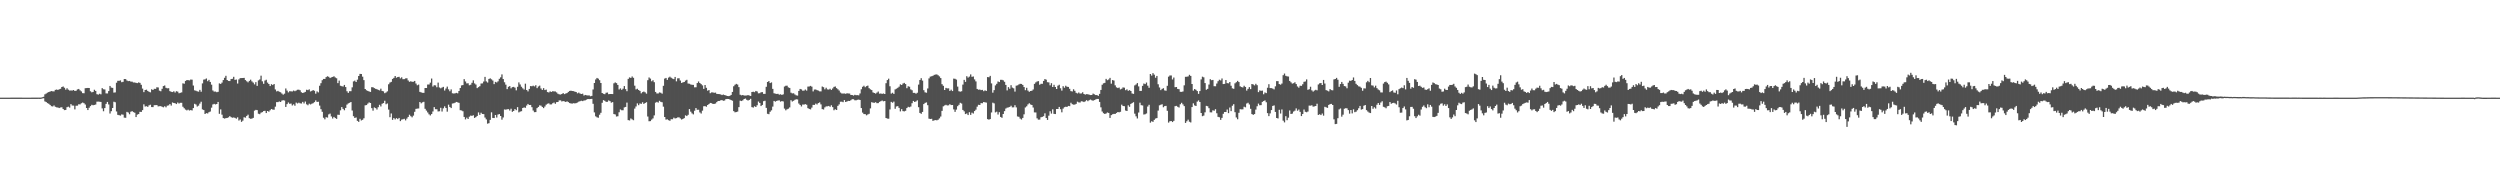 <svg xmlns="http://www.w3.org/2000/svg" width="1920" height="150"><path fill="#4f4f4f" d="M0 74.989h1v1H0zM1 74.986h1v1H1zM2 74.989h1v1H2zM3 74.993h1v1H3zM4 75h1v1H4zM5 75h1v1H5zM6 74.993h1v1H6zM7 74.991h1v1H7zM8 74.982h1v1H8zM9 74.977h1v1H9zM10 74.975h1v1H10zM11 74.982h1v1H11zM12 74.975h1v1H12zM13 74.973h1v1H13zM14 74.973h1v1H14zM15 74.97h1v1H15zM16 74.977h1v1H16zM17 74.986h1v1H17zM18 74.986h1v1H18zM19 74.989h1v1H19zM20 74.991h1v1H20zM21 74.989h1v1H21zM22 74.989h1v1H22zM23 74.986h1v1H23zM24 74.975h1v1H24zM25 74.973h1v1H25zM26 74.973h1v1H26zM27 74.977h1v1H27zM28 74.977h1v1H28zM29 74.947h1v1H29zM30 74.963h1v1H30zM31 74.947h1v1H31zM32 74.643h1v1H32zM33 74.355h1v1.115H33zM34 72.425h1v5.457H34zM35 71.821h1v6.574H35zM36 71.169h1v8.043H36zM37 70.66h1v9.036H37zM38 70.315h1v10.277H38zM39 69.955h1v11.586H39zM40 70.161h1v11.607H40zM41 70.182h1v10.794H41zM42 69.038h1v12.978H42zM43 68.745h1v13.683H43zM44 69.072h1v13.525H44zM45 68.559h1v14.422H45zM46 68.193h1v14.331H46zM47 66.792h1v15.601H47zM48 66.383h1v17.333H48zM49 67.397h1v17.185H49zM50 68.877h1v15.576H50zM51 67.811h1v14.5H51zM52 68.877h1v13.033H52zM53 69.523h1v13.104H53zM54 69.452h1v10.515H54zM55 69.525h1v11.538H55zM56 69.102h1v12.005H56zM57 69.912h1v14.095H57zM58 69.614h1v11.577H58zM59 68.635h1v12.493H59zM60 68.314h1v11.756H60zM61 69.36h1v10.835H61zM62 70.216h1v9.071H62zM63 71.521h1v7.247H63zM64 71.645h1v7.61H64zM65 67.758h1v12.499H65zM66 67.648h1v15.276H66zM67 67.527h1v17.02H67zM68 67.58h1v15.159H68zM69 70.095h1v11.433H69zM70 70.905h1v9.599H70zM71 70.592h1v10.254H71zM72 68.893h1v11.71H72zM73 69.82h1v10.455H73zM74 72.343h1v5.72H74zM75 72.668h1v5.372H75zM76 71.97h1v6.159H76zM77 72.466h1v5.798H77zM78 67.671h1v15.555H78zM79 68.557h1v16.912H79zM80 68.71h1v14.271H80zM81 71.736h1v8.057H81zM82 71.768h1v6.521H82zM83 69.928h1v10.318H83zM84 66.014h1v21.177H84zM85 67.275h1v18.144H85zM86 67.472h1v15.475H86zM87 71.13h1v7.006H87zM88 70.983h1v7.567H88zM89 63.519h1v22.108H89zM90 62.059h1v26.175H90zM91 62.038h1v26.455H91zM92 61.771h1v26.992H92zM93 63.142h1v24.694H93zM94 62.801h1v25.258H94zM95 60.656h1v29.718H95zM96 60.725h1v29.721H96zM97 61.816h1v24.12H97zM98 62.334h1v24.072H98zM99 62.162h1v25.58H99zM100 62.686h1v23.12H100zM101 62.698h1v22.637H101zM102 63.334h1v22.763H102zM103 63.343h1v23.25H103zM104 63.622h1v26.288H104zM105 63.842h1v24.184H105zM106 63.302h1v24.321H106zM107 63.627h1v22.216H107zM108 65.105h1v20.865H108zM109 68.035h1v16.569H109zM110 70.773h1v9.352H110zM111 69.131h1v12.683H111zM112 68.845h1v12.701H112zM113 69.814h1v12.248H113zM114 70.505h1v10.385H114zM115 70.905h1v9.531H115zM116 68.559h1v13.683H116zM117 69.097h1v13.175H117zM118 68.184h1v12.591H118zM119 68.253h1v12.499H119zM120 67.005h1v13.696H120zM121 67.168h1v14.527H121zM122 69.624h1v11.946H122zM123 70.084h1v11.444H123zM124 68.179h1v13.859H124zM125 66.117h1v16.313H125zM126 65.636h1v15.958H126zM127 67.429h1v14.994H127zM128 67.847h1v13.321H128zM129 67.758h1v13.2H129zM130 70.001h1v9.924H130zM131 70.516h1v10.575H131zM132 70.692h1v8.009H132zM133 70.1h1v9.025H133zM134 71.075h1v8.242H134zM135 70.038h1v9.902H135zM136 70.374h1v8.375H136zM137 71.64h1v7.897H137zM138 71.258h1v7.67H138zM139 70.951h1v8.004H139zM140 64h1v17.97H140zM141 64.3h1v18.844H141zM142 62.157h1v22.035H142zM143 61.512h1v23.257H143zM144 61.56h1v22.644H144zM145 61.748h1v23.124H145zM146 61.084h1v23.458H146zM147 61.173h1v23.687H147zM148 65.707h1v17.269H148zM149 69.356h1v10.382H149zM150 69.699h1v10.597H150zM151 70.168h1v11.643H151zM152 70.397h1v10.755H152zM153 69.001h1v10.586H153zM154 70.445h1v7.707H154zM155 64.064h1v19.943H155zM156 61.153h1v23.394H156zM157 60.944h1v26.59H157zM158 60.258h1v26.608H158zM159 62.345h1v24.786H159zM160 61.359h1v24.793H160zM161 62.931h1v22.71H161zM162 65.039h1v17.624H162zM163 69.456h1v10.797H163zM164 70.331h1v9.416H164zM165 70.313h1v9.902H165zM166 70.823h1v9.062H166zM167 70.525h1v7.755H167zM168 64.053h1v23.355H168zM169 64.455h1v19.542H169zM170 63.451h1v24.633H170zM171 61.512h1v29.162H171zM172 59.775h1v31.325H172zM173 58.191h1v32.525H173zM174 61.42h1v29.165H174zM175 62.155h1v27.942H175zM176 62.249h1v26.928H176zM177 60.699h1v29.306H177zM178 60.509h1v29.892H178zM179 58.978h1v31.218H179zM180 61.333h1v29.208H180zM181 61.107h1v30.037H181zM182 64.172h1v25.93H182zM183 60.99h1v31.598H183zM184 60.022h1v31.721H184zM185 59.96h1v33.644H185zM186 59.905h1v32.744H186zM187 59.784h1v30.263H187zM188 61.503h1v28.881H188zM189 62.416h1v26.613H189zM190 63.254h1v24.8H190zM191 62.098h1v28.679H191zM192 61.194h1v30.032H192zM193 62.503h1v28.57H193zM194 63.453h1v27.07H194zM195 64.812h1v20.172H195zM196 63.103h1v21.291H196zM197 65.957h1v18.604H197zM198 61.732h1v25.601H198zM199 61.029h1v26.67H199zM200 58.104h1v28.43H200zM201 62.441h1v23.701H201zM202 64.382h1v20.911H202zM203 61.828h1v23.257H203zM204 61.226h1v25.612H204zM205 63.435h1v21.829H205zM206 64.501h1v21.3H206zM207 66.106h1v18.558H207zM208 64.666h1v19.034H208zM209 65.307h1v18.867H209zM210 64.531h1v19.73H210zM211 68.717h1v13.223H211zM212 70.198h1v8.244H212zM213 69.8h1v8.654H213zM214 70.434h1v7.466H214zM215 70.844h1v7.498H215zM216 71.839h1v5.42H216zM217 72.688h1v4.285H217zM218 71.944h1v5.283H218zM219 67.944h1v14.198H219zM220 69.589h1v10.382H220zM221 70.985h1v7.718H221zM222 70.045h1v9.65H222zM223 70.152h1v9.387H223zM224 70.237h1v10.771H224zM225 69.511h1v10.611H225zM226 70.031h1v11.179H226zM227 69.543h1v9.233H227zM228 68.935h1v10.515H228zM229 68.852h1v10.018H229zM230 69.301h1v10.078H230zM231 70.839h1v8.656H231zM232 71.4h1v6.853H232zM233 71.086h1v8.357H233zM234 70.548h1v7.427H234zM235 68.891h1v11.245H235zM236 69.218h1v11.604H236zM237 68.616h1v11.023H237zM238 70.237h1v9.979H238zM239 69.781h1v9.904H239zM240 69.15h1v10.096H240zM241 69.749h1v8.677H241zM242 71.915h1v5.193H242zM243 70.191h1v8.086H243zM244 70.972h1v7.164H244zM245 65.826h1v15.28H245zM246 63.906h1v19.979H246zM247 61.572h1v24.285H247zM248 60.624h1v29.817H248zM249 60.645h1v30.989H249zM250 59.253h1v30.758H250zM251 58.573h1v31.76H251zM252 58.992h1v28.883H252zM253 59.972h1v27.29H253zM254 59.383h1v30.08H254zM255 59.065h1v31.975H255zM256 58.564h1v31.236H256zM257 59.493h1v31.174H257zM258 60.118h1v31.167H258zM259 63.869h1v24.266H259zM260 61.885h1v26.342H260zM261 65.84h1v18.904H261zM262 66.213h1v16.036H262zM263 66.47h1v17.146H263zM264 65.252h1v19.437H264zM265 66.875h1v15.999H265zM266 70.088h1v10.222H266zM267 71.31h1v8.1H267zM268 70.029h1v8.924H268zM269 70.029h1v8.313H269zM270 67.051h1v17.821H270zM271 62.514h1v26.734H271zM272 61.883h1v28.666H272zM273 62.984h1v27.215H273zM274 61.166h1v31.666H274zM275 58.344h1v35.248H275zM276 56.738h1v34.525H276zM277 56.811h1v35.681H277zM278 58.9h1v33.088H278zM279 61.546h1v29.268H279zM280 68.335h1v12.584H280zM281 69.349h1v11.348H281zM282 69.827h1v9.732H282zM283 70.248h1v8.405H283zM284 70.619h1v8.494H284zM285 66.957h1v16.084H285zM286 67.037h1v17.979H286zM287 67.667h1v14.878H287zM288 68.223h1v14.836H288zM289 68.523h1v15.578H289zM290 69.024h1v13.323H290zM291 69.408h1v11.101H291zM292 68.108h1v13.66H292zM293 69.834h1v9.858H293zM294 70.145h1v9.002H294zM295 71.601h1v5.768H295zM296 71.02h1v9.046H296zM297 70.15h1v9.288H297zM298 64.714h1v19.442H298zM299 63.384h1v26.633H299zM300 62.849h1v24.271H300zM301 60.631h1v31.424H301zM302 59.779h1v30.906H302zM303 58.39h1v33.307H303zM304 59.711h1v31.014H304zM305 59.111h1v32.358H305zM306 58.981h1v31.611H306zM307 60.217h1v32.79H307zM308 59.413h1v32.44H308zM309 60.821h1v30.753H309zM310 60.786h1v30.446H310zM311 60.219h1v32.266H311zM312 60.13h1v30.945H312zM313 61.821h1v27.99H313zM314 62.842h1v25.262H314zM315 62.428h1v26.83H315zM316 62.84h1v27.267H316zM317 62.794h1v25.992H317zM318 62.135h1v23.71H318zM319 64.149h1v19.455H319zM320 65.485h1v17.942H320zM321 64.95h1v18.375H321zM322 70.567h1v7.771H322zM323 70.976h1v8.359H323zM324 71.246h1v7.34H324zM325 71.301h1v6.864H325zM326 67.587h1v15.96H326zM327 67.575h1v17.363H327zM328 64.902h1v21.481H328zM329 64.89h1v22.918H329zM330 63.492h1v25.207H330zM331 60.29h1v27.317H331zM332 66.438h1v19.16H332zM333 65.43h1v16.841H333zM334 65.572h1v18.281H334zM335 67.042h1v16.889H335zM336 63.455h1v22.154H336zM337 67.195h1v18.249H337zM338 67.854h1v14.93H338zM339 67.236h1v18.412H339zM340 66.726h1v16.452H340zM341 69.516h1v12.129H341zM342 67.973h1v14.955H342zM343 66.506h1v19.261H343zM344 68.619h1v11.776H344zM345 70.09h1v12.037H345zM346 68.681h1v14.292H346zM347 71.638h1v7.901H347zM348 71.812h1v7.496H348zM349 71.693h1v7.228H349zM350 71.308h1v6.974H350zM351 71.702h1v6.892H351zM352 69.901h1v9.08H352zM353 67.559h1v17.084H353zM354 65.586h1v19.265H354zM355 65.325h1v20.112H355zM356 60.782h1v29.027H356zM357 62.59h1v29.098H357zM358 64.057h1v26.329H358zM359 63.927h1v27.441H359zM360 65.474h1v24.109H360zM361 65.06h1v23.722H361zM362 63.609h1v25.377H362zM363 61.681h1v26.839H363zM364 64.032h1v26.53H364zM365 64.895h1v25.061H365zM366 67.68h1v21.373H366zM367 66.904h1v19.428H367zM368 66.197h1v21.996H368zM369 64.149h1v22.454H369zM370 64.025h1v23.516H370zM371 62.615h1v25.061H371zM372 59.017h1v31.243H372zM373 62.533h1v29.178H373zM374 63.366h1v31.6H374zM375 60.599h1v33.994H375zM376 60.168h1v31.897H376zM377 60.919h1v25.36H377zM378 61.835h1v28.753H378zM379 64.625h1v26.054H379zM380 62.849h1v25.47H380zM381 63.338h1v26.947H381zM382 62.448h1v25.537H382zM383 60.505h1v27.107H383zM384 59.399h1v29.666H384zM385 57.12h1v34.763H385zM386 60.706h1v29.499H386zM387 63.19h1v20.872H387zM388 65.012h1v19.21H388zM389 68.459h1v15.468H389zM390 66.68h1v17.13H390zM391 66.083h1v18.805H391zM392 67.82h1v15.663H392zM393 66.911h1v18.972H393zM394 66.71h1v18.512H394zM395 67.335h1v16.443H395zM396 69.376h1v15.267H396zM397 66.676h1v15.608H397zM398 63.277h1v23.046H398zM399 64.879h1v20.808H399zM400 66.591h1v18.794H400zM401 67.822h1v15.136H401zM402 68.781h1v13.722H402zM403 64.233h1v18.549H403zM404 69.113h1v11.943H404zM405 70.191h1v9.609H405zM406 68.282h1v12.355H406zM407 66.094h1v14.504H407zM408 66.236h1v16.07H408zM409 65.797h1v19.071H409zM410 66.346h1v19.828H410zM411 65.421h1v20.645H411zM412 67.692h1v15.374H412zM413 66.383h1v15.718H413zM414 65.721h1v15.164H414zM415 67.96h1v13.17H415zM416 69.083h1v13.056H416zM417 67.692h1v15.377H417zM418 69.152h1v12.687H418zM419 68.818h1v11.563H419zM420 70.688h1v8.981H420zM421 71.029h1v8.318H421zM422 70.21h1v10.007H422zM423 70.603h1v9.556H423zM424 70.042h1v9.256H424zM425 70.193h1v8.563H425zM426 70.246h1v9.464H426zM427 70.969h1v7.455H427zM428 72.002h1v6.31H428zM429 72.437h1v4.649H429zM430 72.601h1v4.477H430zM431 72.178h1v5.747H431zM432 71.487h1v6.155H432zM433 72.313h1v5.553H433zM434 71.821h1v6.519H434zM435 71.48h1v6.347H435zM436 70.539h1v7.876H436zM437 69.832h1v9.348H437zM438 69.637h1v9.815H438zM439 69.891h1v9.652H439zM440 70.015h1v9.261H440zM441 70.386h1v9.039H441zM442 70.654h1v8.535H442zM443 71.681h1v7.054H443zM444 71.13h1v6.94H444zM445 71.844h1v5.88H445zM446 72.192h1v5.159H446zM447 71.949h1v5.706H447zM448 73.359h1v3.827H448zM449 72.917h1v4.12H449zM450 73.153h1v3.378H450zM451 73.341h1v2.671H451zM452 73.286h1v2.868H452zM453 73.915h1v2.11H453zM454 73.645h1v2.264H454zM455 68.733h1v10.996H455zM456 63.732h1v22.589H456zM457 61.04h1v28.288H457zM458 59.832h1v30.272H458zM459 60.397h1v30.021H459zM460 61.583h1v26.539H460zM461 63.73h1v22.911H461zM462 71.425h1v7.505H462zM463 72.047h1v4.859H463zM464 72.336h1v5.054H464zM465 71.223h1v7.036H465zM466 71.061h1v7.137H466zM467 72.347h1v4.77H467zM468 72.208h1v5.441H468zM469 72.189h1v6.647H469zM470 72.253h1v6.187H470zM471 64.021h1v23.58H471zM472 63.272h1v24.651H472zM473 63.851h1v25.621H473zM474 65.25h1v24.017H474zM475 68.724h1v17.517H475zM476 67.873h1v16.187H476zM477 69.017h1v15.665H477zM478 68.085h1v16.576H478zM479 66.124h1v16.365H479zM480 68.438h1v13.685H480zM481 70.022h1v8.773H481zM482 60.585h1v31.662H482zM483 59.436h1v33.058H483zM484 59.834h1v31.151H484zM485 58.701h1v33.008H485zM486 59.756h1v32.582H486zM487 65.769h1v17.647H487zM488 68.66h1v13.111H488zM489 68.127h1v11.282H489zM490 69.129h1v11.675H490zM491 69.857h1v9.583H491zM492 71.69h1v8.082H492zM493 70.773h1v7.791H493zM494 70.271h1v9.533H494zM495 70.933h1v8.164H495zM496 71.958h1v6.535H496zM497 61.59h1v27.887H497zM498 59.509h1v33.614H498zM499 60.377h1v32.628H499zM500 62.411h1v29.467H500zM501 61.613h1v29.325H501zM502 63.148h1v25.466H502zM503 70.592h1v8.276H503zM504 71.789h1v6.461H504zM505 71.784h1v7.027H505zM506 70.947h1v6.468H506zM507 71.233h1v7.011H507zM508 71.951h1v6.59H508zM509 65.877h1v16.049H509zM510 60.37h1v29.492H510zM511 59.848h1v32.028H511zM512 61.32h1v30.304H512zM513 59.576h1v32.715H513zM514 58.898h1v33.852H514zM515 59.711h1v31.845H515zM516 60.354h1v31.247H516zM517 60.759h1v29.632H517zM518 59.106h1v31.854H518zM519 62.446h1v28.283H519zM520 60.155h1v30.018H520zM521 60.13h1v29.973H521zM522 61.826h1v29.126H522zM523 63.689h1v28.1H523zM524 63.249h1v28.114H524zM525 62.975h1v27.762H525zM526 61.924h1v26.635H526zM527 61.276h1v27.867H527zM528 64.13h1v24.022H528zM529 64.304h1v19.48H529zM530 64.879h1v20.863H530zM531 65.149h1v21.925H531zM532 65.176h1v22.66H532zM533 67.049h1v18.002H533zM534 67.026h1v15.962H534zM535 63.778h1v20.526H535zM536 62.581h1v21.707H536zM537 63.721h1v22.623H537zM538 64.622h1v22.591H538zM539 65.57h1v19.442H539zM540 68.264h1v13.36H540zM541 65.305h1v16.189H541zM542 67.442h1v14.525H542zM543 69.617h1v11.005H543zM544 69.196h1v10.746H544zM545 71.555h1v7.489H545zM546 70.976h1v8.293H546zM547 70.94h1v8.858H547zM548 71.258h1v8.576H548zM549 71.139h1v8.4H549zM550 72.077h1v6.34H550zM551 72.203h1v5.36H551zM552 72.308h1v5.191H552zM553 72.505h1v4.546H553zM554 73.034h1v3.799H554zM555 72.583h1v4.825H555zM556 72.997h1v4.214H556zM557 73.274h1v2.873H557zM558 73.741h1v2.259H558zM559 73.826h1v2.229H559zM560 73.643h1v2.756H560zM561 72.922h1v3.925H561zM562 70.61h1v6.741H562zM563 66.257h1v19.096H563zM564 65.067h1v21.218H564zM565 64.435h1v21.637H565zM566 64.899h1v20.808H566zM567 66.909h1v15.36H567zM568 72.771h1v4.555H568zM569 73.235h1v4.367H569zM570 72.979h1v4.06H570zM571 73.373h1v2.68H571zM572 73.391h1v2.296H572zM573 73.302h1v3.36H573zM574 72.997h1v4.221H574zM575 73.345h1v3.371H575zM576 73.693h1v2.211H576zM577 70.654h1v11.625H577zM578 70.459h1v12.188H578zM579 70.786h1v10.81H579zM580 69.823h1v12.335H580zM581 70.221h1v10.616H581zM582 71.702h1v6.262H582zM583 71.583h1v7.491H583zM584 70.85h1v10.584H584zM585 70.745h1v9.86H585zM586 72.095h1v5.617H586zM587 72.077h1v5.267H587zM588 66.666h1v16.166H588zM589 62.997h1v24.388H589zM590 62.244h1v25.461H590zM591 63.803h1v22.03H591zM592 63.272h1v21.476H592zM593 68.23h1v13.616H593zM594 71.635h1v5.885H594zM595 71.942h1v6.139H595zM596 72.139h1v5.393H596zM597 72.031h1v5.127H597zM598 72.693h1v4.392H598zM599 72.393h1v5.676H599zM600 72.913h1v4.704H600zM601 72.464h1v5.457H601zM602 66.444h1v16.947H602zM603 65.833h1v18.892H603zM604 65.817h1v18.077H604zM605 67.117h1v16.347H605zM606 67.511h1v14.99H606zM607 71.175h1v5.793H607zM608 71.741h1v6.23H608zM609 71.64h1v5.786H609zM610 72.549h1v4.079H610zM611 73.231h1v3.024H611zM612 73.407h1v2.989H612zM613 69.825h1v9.698H613zM614 68.28h1v12.3H614zM615 68.665h1v13.111H615zM616 69.61h1v10.652H616zM617 69.562h1v10.762H617zM618 68.788h1v11.167H618zM619 69.576h1v10.872H619zM620 66.504h1v16.539H620zM621 66.396h1v17.269H621zM622 65.927h1v18.098H622zM623 66.552h1v16.109H623zM624 70.184h1v10.357H624zM625 68.738h1v11.854H625zM626 68.701h1v10.847H626zM627 69.23h1v11.023H627zM628 69.557h1v9.595H628zM629 70.141h1v8.515H629zM630 70.187h1v9.998H630zM631 66.467h1v17.359H631zM632 66.969h1v17.166H632zM633 68.594h1v13.873H633zM634 67.358h1v14.347H634zM635 68.667h1v12.971H635zM636 68.797h1v12.582H636zM637 68.131h1v13.893H637zM638 69.093h1v11.744H638zM639 67.934h1v14.351H639zM640 66.733h1v17.942H640zM641 66.415h1v17.517H641zM642 67.696h1v16.8H642zM643 68.539h1v12.776H643zM644 69.523h1v10.643H644zM645 71.047h1v7.093H645zM646 71.766h1v6.34H646zM647 71.86h1v6.654H647zM648 71.803h1v5.035H648zM649 72.045h1v6.274H649zM650 71.608h1v6.329H650zM651 71.791h1v5.658H651zM652 71.835h1v5.72H652zM653 72.887h1v4.067H653zM654 72.956h1v3.225H654zM655 73.437h1v2.774H655zM656 72.832h1v4.184H656zM657 73.105h1v3.944H657zM658 73.043h1v3.582H658zM659 73.233h1v3.25H659zM660 71.789h1v4.985H660zM661 68.568h1v14.404H661zM662 66.653h1v19.801H662zM663 65.868h1v21.71H663zM664 66.95h1v20.712H664zM665 66.145h1v22.41H665zM666 65.728h1v22.174H666zM667 67.712h1v19.673H667zM668 68.605h1v14.63H668zM669 69.166h1v9.32H669zM670 70.956h1v7.885H670zM671 71.427h1v7.503H671zM672 71.883h1v6.61H672zM673 71.109h1v8.167H673zM674 70.319h1v8.91H674zM675 71.956h1v6.258H675zM676 71.775h1v5.969H676zM677 72.112h1v5.122H677zM678 71.786h1v6.038H678zM679 72.185h1v5.388H679zM680 63.876h1v26.743H680zM681 61.503h1v29.604H681zM682 60.397h1v30.778H682zM683 66.25h1v17.819H683zM684 71.896h1v6.336H684zM685 71.237h1v7.668H685zM686 72.16h1v5.894H686zM687 68.655h1v14.882H687zM688 68.097h1v13.687H688zM689 67.442h1v14.047H689zM690 66.584h1v16.269H690zM691 64.792h1v20.783H691zM692 65.268h1v18.521H692zM693 64.135h1v21.202H693zM694 63.636h1v21.918H694zM695 64.565h1v20.552H695zM696 67.712h1v15.306H696zM697 66.273h1v15.743H697zM698 66.632h1v15.727H698zM699 68.633h1v13.168H699zM700 69.335h1v9.947H700zM701 71.306h1v6.196H701zM702 71.347h1v6.99H702zM703 71.947h1v5.908H703zM704 71.196h1v5.873H704zM705 64.957h1v17.349H705zM706 61.432h1v25.287H706zM707 60.061h1v27.354H707zM708 61.91h1v24.074H708zM709 69.294h1v10.623H709zM710 70.928h1v8.05H710zM711 71.223h1v7.398H711zM712 67.921h1v12.877H712zM713 60.201h1v30.934H713zM714 58.855h1v32.52H714zM715 58.589h1v32.662H715zM716 58.221h1v34.594H716zM717 57.491h1v34.946H717zM718 57.241h1v34.985H718zM719 57.152h1v35.271H719zM720 57.795h1v34.147H720zM721 58.649h1v32.291H721zM722 59.944h1v29.556H722zM723 64.68h1v20.483H723zM724 65.87h1v15.786H724zM725 69.095h1v11.918H725zM726 67.486h1v12.989H726zM727 67.907h1v13.106H727zM728 67.845h1v13.072H728zM729 69.834h1v10.204H729zM730 68.866h1v11.849H730zM731 69.942h1v10.673H731zM732 60.354h1v23.644H732zM733 60.519h1v25.383H733zM734 61.143h1v23.049H734zM735 66.531h1v15.054H735zM736 70.07h1v10.439H736zM737 70.406h1v8.519H737zM738 70.09h1v9.419H738zM739 64.95h1v19.464H739zM740 61.331h1v24.186H740zM741 62.869h1v24.715H741zM742 58.525h1v28.615H742zM743 59.587h1v28.778H743zM744 58.85h1v27.308H744zM745 57.14h1v31.053H745zM746 58.99h1v27.526H746zM747 58.747h1v28.444H747zM748 60.99h1v24.328H748zM749 62.533h1v21.685H749zM750 68.324h1v13.591H750zM751 68.912h1v11.55H751zM752 68.74h1v11.925H752zM753 69.2h1v9.982H753zM754 69.024h1v10.268H754zM755 70.058h1v8.272H755zM756 69.388h1v9.181H756zM757 69.83h1v8.975H757zM758 59.184h1v32.323H758zM759 59.354h1v32.575H759zM760 58.246h1v33.214H760zM761 64.046h1v22.309H761zM762 71.148h1v7.677H762zM763 69.198h1v10.199H763zM764 65.602h1v20.726H764zM765 64.38h1v21.392H765zM766 62.59h1v25.393H766zM767 63.043h1v23.117H767zM768 61.269h1v28.533H768zM769 61.29h1v29.183H769zM770 61.695h1v25.88H770zM771 62.821h1v22.515H771zM772 65.247h1v18.082H772zM773 69.447h1v13.255H773zM774 66.895h1v15.58H774zM775 68.143h1v13.976H775zM776 65.437h1v15.756H776zM777 67.294h1v15.171H777zM778 67.859h1v14.585H778zM779 70.358h1v10.46H779zM780 65.81h1v16.683H780zM781 65.536h1v23.935H781zM782 64.874h1v24.848H782zM783 64.359h1v26.734H783zM784 64.485h1v27.343H784zM785 65.229h1v25.351H785zM786 66.861h1v20.922H786zM787 69.262h1v13.269H787zM788 67.419h1v14.241H788zM789 69.566h1v10.618H789zM790 70.489h1v8.821H790zM791 69.901h1v10.352H791zM792 69.662h1v10.959H792zM793 68.724h1v13.85H793zM794 64.41h1v21.909H794zM795 63.29h1v23.065H795zM796 62.563h1v28.302H796zM797 62.309h1v29.581H797zM798 65.06h1v26.793H798zM799 64.343h1v25.692H799zM800 64.336h1v25.434H800zM801 62.169h1v27.07H801zM802 60.709h1v26.356H802zM803 61.162h1v29.46H803zM804 63.139h1v28.988H804zM805 63.293h1v25.528H805zM806 65.533h1v19.918H806zM807 63.902h1v23.36H807zM808 66.813h1v17.15H808zM809 65.119h1v22.326H809zM810 66.797h1v20.829H810zM811 68.367h1v15.322H811zM812 65.799h1v17.906H812zM813 65.089h1v17.059H813zM814 67.781h1v16.072H814zM815 69.601h1v16.695H815zM816 66.211h1v17.187H816zM817 67.397h1v14.923H817zM818 65.861h1v16.107H818zM819 66.595h1v15.555H819zM820 66.774h1v14.566H820zM821 68.216h1v13.319H821zM822 70.01h1v8.881H822zM823 70.255h1v9.762H823zM824 68.541h1v11.865H824zM825 69.759h1v10.561H825zM826 71.276h1v8.473H826zM827 71.8h1v6.276H827zM828 70.997h1v7.636H828zM829 71.812h1v6.951H829zM830 71.711h1v6.07H830zM831 70.848h1v7.068H831zM832 72.189h1v6.187H832zM833 72.64h1v5.205H833zM834 72.281h1v4.621H834zM835 72.404h1v5.34H835zM836 72.7h1v4.232H836zM837 73.036h1v3.431H837zM838 72.961h1v4.026H838zM839 71.871h1v5.468H839zM840 72.464h1v4.404H840zM841 73.025h1v3.36H841zM842 73.036h1v2.921H842zM843 73.645h1v2.341H843zM844 72.075h1v6.233H844zM845 69.044h1v13.388H845zM846 65.055h1v20.579H846zM847 63.979h1v22.95H847zM848 63.62h1v23.914H848zM849 60.576h1v26.571H849zM850 61.594h1v24.761H850zM851 61.034h1v25.706H851zM852 59.807h1v30.758H852zM853 64.243h1v24.191H853zM854 61.482h1v26.274H854zM855 61.835h1v25.603H855zM856 65.54h1v21.966H856zM857 67.092h1v19.636H857zM858 67.641h1v18.366H858zM859 67.227h1v19.027H859zM860 68.669h1v17.176H860zM861 68.138h1v12.241H861zM862 67.136h1v14.246H862zM863 67.346h1v14.225H863zM864 69.253h1v15.633H864zM865 68.587h1v16.651H865zM866 69.731h1v11.181H866zM867 69.239h1v12.763H867zM868 69.891h1v9.924H868zM869 71.759h1v7.42H869zM870 72.102h1v6.39H870zM871 65.604h1v21.717H871zM872 64.881h1v24.459H872zM873 63.799h1v27.187H873zM874 66.376h1v20.046H874zM875 69.862h1v9.009H875zM876 69.765h1v11.053H876zM877 65.964h1v15.042H877zM878 64.174h1v23.786H878zM879 64.622h1v23.12H879zM880 63.371h1v23.761H880zM881 65.79h1v16.008H881zM882 67.435h1v13.051H882zM883 56.845h1v37.361H883zM884 58.07h1v35.077H884zM885 56.149h1v37.436H885zM886 57.346h1v34.69H886zM887 59.688h1v31.339H887zM888 58.315h1v32.341H888zM889 64.725h1v20.238H889zM890 67.188h1v13.694H890zM891 69.207h1v11.204H891zM892 68.234h1v11.831H892zM893 67.76h1v14.644H893zM894 69.45h1v12.069H894zM895 69.704h1v11.6H895zM896 65.886h1v19.222H896zM897 58.894h1v35.262H897zM898 57.941h1v35.182H898zM899 57.948h1v34.992H899zM900 61.013h1v32.712H900zM901 59.525h1v33.275H901zM902 66.953h1v14.61H902zM903 66.84h1v14.461H903zM904 68.326h1v13.685H904zM905 68.525h1v14.076H905zM906 70.507h1v9.554H906zM907 70.553h1v8.402H907zM908 70.251h1v9.908H908zM909 65.524h1v15.983H909zM910 58.978h1v35.427H910zM911 58.939h1v34.202H911zM912 58.669h1v33.255H912zM913 57.424h1v36.054H913zM914 58.292h1v35.766H914zM915 64.526h1v17.684H915zM916 69.564h1v9.815H916zM917 68.365h1v12.57H917zM918 68.951h1v12.458H918zM919 69.955h1v8.093H919zM920 72.077h1v5.006H920zM921 69.951h1v8.409H921zM922 60.958h1v25.848H922zM923 58.88h1v30.35H923zM924 59.413h1v29.35H924zM925 63.801h1v22.467H925zM926 68.941h1v12.387H926zM927 68.253h1v13.342H927zM928 64.925h1v18.16H928zM929 60.816h1v25.463H929zM930 61.606h1v24.731H930zM931 61.411h1v23.31H931zM932 66.225h1v18.81H932zM933 66.245h1v17.599H933zM934 64.149h1v22.827H934zM935 62.357h1v27.388H935zM936 61.228h1v28.844H936zM937 61.741h1v30.314H937zM938 60.265h1v30.268H938zM939 64.556h1v22.84H939zM940 64.391h1v21.623H940zM941 61.443h1v24.573H941zM942 63.828h1v20.293H942zM943 64.014h1v22.866H943zM944 62.997h1v19.59H944zM945 65.861h1v19.487H945zM946 67.818h1v13.376H946zM947 68.186h1v11.847H947zM948 64.002h1v22.145H948zM949 63.112h1v27.121H949zM950 62.086h1v29.49H950zM951 63.048h1v23.582H951zM952 66.312h1v17.537H952zM953 66.861h1v17.182H953zM954 67.197h1v16.759H954zM955 65.831h1v16.162H955zM956 66.774h1v15.644H956zM957 69.601h1v9.888H957zM958 68.262h1v10.629H958zM959 66.916h1v13.317H959zM960 68.47h1v15.074H960zM961 64.515h1v23.083H961zM962 64.858h1v23.356H962zM963 65.582h1v22.035H963zM964 64.336h1v19.842H964zM965 65.44h1v16.175H965zM966 70.759h1v8.791H966zM967 69.418h1v11.431H967zM968 69.759h1v10.977H968zM969 69.596h1v8.654H969zM970 72.416h1v5.221H970zM971 70.997h1v6.13H971zM972 71.528h1v7.002H972zM973 67.371h1v19.515H973zM974 64.675h1v24.491H974zM975 67.653h1v19.458H975zM976 67.685h1v16.851H976zM977 68.026h1v13.319H977zM978 68.683h1v12.255H978zM979 66.296h1v19.67H979zM980 62.295h1v28.354H980zM981 62.322h1v28.666H981zM982 64.588h1v19.744H982zM983 65.014h1v22.181H983zM984 64.153h1v19.931H984zM985 57.729h1v34.937H985zM986 56.458h1v37.526H986zM987 58.207h1v31.012H987zM988 58.621h1v33.692H988zM989 58.761h1v31.609H989zM990 62.167h1v22.655H990zM991 63.224h1v24.331H991zM992 64.192h1v23.033H992zM993 63.911h1v21.762H993zM994 63.192h1v21.801H994zM995 64.565h1v18.693H995zM996 66.392h1v18.627H996zM997 67.351h1v16.757H997zM998 65.838h1v20.057H998zM999 65.936h1v23.218H999zM1000 64.739h1v22.831H1000zM1001 62.835h1v21.291H1001zM1002 62.558h1v23.321H1002zM1003 61.002h1v25.203H1003zM1004 68.964h1v16.684H1004zM1005 68.527h1v12.552H1005zM1006 66.602h1v14.564H1006zM1007 69.381h1v11.442H1007zM1008 70.335h1v11.57H1008zM1009 69.525h1v12.179H1009zM1010 68.985h1v12.424H1010zM1011 69.379h1v10.27H1011zM1012 64.888h1v23.392H1012zM1013 63.986h1v23.777H1013zM1014 63.76h1v24.619H1014zM1015 65.266h1v21.95H1015zM1016 61.395h1v27.462H1016zM1017 64.13h1v17.896H1017zM1018 69.244h1v13.193H1018zM1019 69.642h1v13.193H1019zM1020 70.219h1v10.371H1020zM1021 68.413h1v11.566H1021zM1022 69.246h1v10.515H1022zM1023 69.36h1v11.284H1023zM1024 60.979h1v30.655H1024zM1025 60.672h1v34.658H1025zM1026 59.784h1v35.34H1026zM1027 61.242h1v29.533H1027zM1028 66.639h1v17.402H1028zM1029 64.561h1v18.743H1029zM1030 62.901h1v26.706H1030zM1031 64.428h1v23.616H1031zM1032 66.101h1v17.4H1032zM1033 66.348h1v16.757H1033zM1034 67.788h1v15.404H1034zM1035 63.496h1v21.062H1035zM1036 61.97h1v25.333H1036zM1037 62.082h1v22.419H1037zM1038 61.443h1v25.66H1038zM1039 59.496h1v24.488H1039zM1040 62.157h1v24.031H1040zM1041 64.357h1v21.415H1041zM1042 65.369h1v19.242H1042zM1043 66.282h1v16.885H1043zM1044 66.536h1v14.832H1044zM1045 67.408h1v16.75H1045zM1046 69.688h1v14.113H1046zM1047 67.854h1v13.374H1047zM1048 67.941h1v12.694H1048zM1049 63.254h1v21.339H1049zM1050 62.093h1v23.58H1050zM1051 63.112h1v23.365H1051zM1052 59.924h1v26.928H1052zM1053 65.515h1v15.903H1053zM1054 65.765h1v17.78H1054zM1055 67.099h1v15.283H1055zM1056 65.808h1v17.544H1056zM1057 67.687h1v12.774H1057zM1058 68.752h1v10.364H1058zM1059 69.372h1v11.192H1059zM1060 70.974h1v7.778H1060zM1061 71.011h1v6.77H1061zM1062 64.215h1v17.8H1062zM1063 63.013h1v19.439H1063zM1064 62.647h1v20.483H1064zM1065 63.595h1v17.995H1065zM1066 64.806h1v16.546H1066zM1067 70.754h1v7.601H1067zM1068 69.946h1v9.725H1068zM1069 69.424h1v9.757H1069zM1070 70.988h1v7.958H1070zM1071 71.278h1v8.164H1071zM1072 69.482h1v10.808H1072zM1073 72.379h1v5.022H1073zM1074 68.459h1v13.93H1074zM1075 67.797h1v18.794H1075zM1076 67.209h1v19.272H1076zM1077 67.664h1v15.315H1077zM1078 65.485h1v16.29H1078zM1079 68.635h1v15.365H1079zM1080 59.85h1v32.616H1080zM1081 62.038h1v30.055H1081zM1082 63.659h1v25.654H1082zM1083 68.09h1v14.033H1083zM1084 66.797h1v15.257H1084zM1085 67.447h1v16.056H1085zM1086 60.821h1v28.407H1086zM1087 61.185h1v29.49H1087zM1088 62.947h1v26.397H1088zM1089 66.035h1v22.097H1089zM1090 65.797h1v23.035H1090zM1091 66.65h1v17.455H1091zM1092 67.458h1v14.557H1092zM1093 67.193h1v13.802H1093zM1094 68.8h1v13.6H1094zM1095 69.033h1v14.063H1095zM1096 68.488h1v11.646H1096zM1097 67.829h1v14.53H1097zM1098 69.69h1v10.888H1098zM1099 65.192h1v16.745H1099zM1100 63.316h1v26.441H1100zM1101 63.842h1v26.066H1101zM1102 64.687h1v24.868H1102zM1103 64.87h1v24.115H1103zM1104 65.279h1v21.389H1104zM1105 68.019h1v12.934H1105zM1106 68.543h1v11.105H1106zM1107 70.45h1v8.888H1107zM1108 70.242h1v10.9H1108zM1109 68.079h1v12.005H1109zM1110 68.994h1v12.431H1110zM1111 69.111h1v11.053H1111zM1112 66.508h1v16.5H1112zM1113 65.222h1v24.884H1113zM1114 65.289h1v26.029H1114zM1115 65.064h1v25.102H1115zM1116 64.384h1v23.6H1116zM1117 66.424h1v22.806H1117zM1118 67.41h1v17.068H1118zM1119 69.093h1v11.817H1119zM1120 71.237h1v7.67H1120zM1121 72.139h1v7.466H1121zM1122 71.283h1v8.714H1122zM1123 71.919h1v6.892H1123zM1124 70.947h1v7.572H1124zM1125 66.893h1v19.929H1125zM1126 66.6h1v20.593H1126zM1127 64.929h1v22.87H1127zM1128 66.589h1v18.471H1128zM1129 67.001h1v17.441H1129zM1130 67.161h1v16.848H1130zM1131 66.28h1v16.963H1131zM1132 56.548h1v35.859H1132zM1133 56.985h1v36.775H1133zM1134 57.687h1v33.266H1134zM1135 68.525h1v11.412H1135zM1136 68.855h1v12.319H1136zM1137 62.13h1v22.641H1137zM1138 59.157h1v27.89H1138zM1139 61.269h1v27.288H1139zM1140 61.43h1v25.232H1140zM1141 64.14h1v22.218H1141zM1142 66.882h1v14.683H1142zM1143 65.163h1v17.83H1143zM1144 68.104h1v13.662H1144zM1145 69.18h1v14.569H1145zM1146 65.751h1v19.032H1146zM1147 67.394h1v15.537H1147zM1148 67.918h1v13.484H1148zM1149 67.815h1v12.504H1149zM1150 64.341h1v22.898H1150zM1151 60.789h1v26.136H1151zM1152 57.795h1v32.632H1152zM1153 62.695h1v24.598H1153zM1154 63.908h1v20.929H1154zM1155 68.919h1v10H1155zM1156 69.882h1v10.465H1156zM1157 67.321h1v13.545H1157zM1158 69.919h1v9.659H1158zM1159 70.544h1v9.542H1159zM1160 69.186h1v10.618H1160zM1161 69.436h1v9.613H1161zM1162 68.495h1v12.369H1162zM1163 65.167h1v18.315H1163zM1164 63.332h1v21.366H1164zM1165 62.704h1v23.685H1165zM1166 64.764h1v20.616H1166zM1167 67.049h1v14.539H1167zM1168 68.909h1v12.168H1168zM1169 68.491h1v11.449H1169zM1170 70.182h1v9.224H1170zM1171 70.624h1v8.343H1171zM1172 71.375h1v7.267H1172zM1173 70.633h1v8.215H1173zM1174 71.471h1v5.397H1174zM1175 69.543h1v14.305H1175zM1176 68.003h1v16.766H1176zM1177 69.294h1v14.74H1177zM1178 69.333h1v14.564H1178zM1179 68.113h1v17.114H1179zM1180 67.291h1v18.824H1180zM1181 67.422h1v17.759H1181zM1182 65.82h1v17.665H1182zM1183 67.854h1v13.369H1183zM1184 69.347h1v11.641H1184zM1185 68.971h1v13.719H1185zM1186 70.441h1v9.432H1186zM1187 70.686h1v8.482H1187zM1188 70.5h1v7.764H1188zM1189 70.269h1v9.391H1189zM1190 67.676h1v16.722H1190zM1191 66.703h1v18.425H1191zM1192 66.872h1v17.514H1192zM1193 62.965h1v23.147H1193zM1194 64.851h1v20.488H1194zM1195 64.389h1v18.521H1195zM1196 65.002h1v16.04H1196zM1197 65.444h1v15.244H1197zM1198 67.621h1v13.552H1198zM1199 68.12h1v12.133H1199zM1200 70.956h1v6.974H1200zM1201 71.711h1v5.66H1201zM1202 69.798h1v8.194H1202zM1203 68.134h1v17.672H1203zM1204 65.643h1v19.657H1204zM1205 66.27h1v20.81H1205zM1206 65.527h1v20.849H1206zM1207 65.678h1v18.693H1207zM1208 66.209h1v19.185H1208zM1209 65.897h1v17.626H1209zM1210 68.399h1v12.461H1210zM1211 69.129h1v11.52H1211zM1212 69.784h1v10.346H1212zM1213 70.315h1v10.389H1213zM1214 69.985h1v9.705H1214zM1215 68.912h1v12.378H1215zM1216 67.996h1v14.873H1216zM1217 68.667h1v12.202H1217zM1218 68.976h1v14.546H1218zM1219 66.133h1v17.848H1219zM1220 68.557h1v12.694H1220zM1221 66.222h1v17.51H1221zM1222 67.905h1v14.314H1222zM1223 67.577h1v13.951H1223zM1224 69.157h1v10.561H1224zM1225 70.855h1v8.952H1225zM1226 70.168h1v10.867H1226zM1227 67.472h1v13.683H1227zM1228 67.957h1v15.136H1228zM1229 67.669h1v18.702H1229zM1230 66.978h1v20.151H1230zM1231 67.243h1v20.11H1231zM1232 65.971h1v18.878H1232zM1233 65.087h1v20.833H1233zM1234 66.167h1v20.245H1234zM1235 67.255h1v17.306H1235zM1236 67.275h1v15.692H1236zM1237 66.438h1v14.509H1237zM1238 63.261h1v23.445H1238zM1239 59.56h1v33.887H1239zM1240 62.828h1v27.485H1240zM1241 63.103h1v27.352H1241zM1242 62.505h1v27.716H1242zM1243 62.695h1v29.043H1243zM1244 58.511h1v33.925H1244zM1245 57.66h1v33.481H1245zM1246 60.532h1v29.423H1246zM1247 59.837h1v27.826H1247zM1248 61.327h1v28.082H1248zM1249 63.89h1v23.648H1249zM1250 69.09h1v10.726H1250zM1251 68.326h1v11.575H1251zM1252 68.081h1v12.163H1252zM1253 66.781h1v12.893H1253zM1254 65.446h1v19.036H1254zM1255 66.753h1v19.904H1255zM1256 64.552h1v22.364H1256zM1257 65.483h1v20.712H1257zM1258 63.924h1v21.348H1258zM1259 64.906h1v20.664H1259zM1260 62.828h1v21.856H1260zM1261 66.108h1v19.231H1261zM1262 65.813h1v19.421H1262zM1263 67.873h1v14.491H1263zM1264 68.912h1v14.26H1264zM1265 66.781h1v15.88H1265zM1266 67.294h1v15.695H1266zM1267 67.314h1v15.164H1267zM1268 66.405h1v17.121H1268zM1269 65.614h1v18.087H1269zM1270 65.286h1v18.714H1270zM1271 66.866h1v16.109H1271zM1272 66.831h1v16.615H1272zM1273 68.427h1v13.358H1273zM1274 69.001h1v11.817H1274zM1275 71.482h1v6.903H1275zM1276 71.496h1v6.642H1276zM1277 71.043h1v7.182H1277zM1278 71.761h1v6.278H1278zM1279 71.805h1v6.109H1279zM1280 70.789h1v9.844H1280zM1281 70.182h1v11.277H1281zM1282 69.486h1v11.966H1282zM1283 69.093h1v10.607H1283zM1284 69.225h1v10.368H1284zM1285 69.202h1v10.174H1285zM1286 69.77h1v10.696H1286zM1287 69.88h1v10.142H1287zM1288 70.5h1v7.789H1288zM1289 71.96h1v5.734H1289zM1290 72.256h1v5.676H1290zM1291 71.997h1v6.075H1291zM1292 72.416h1v4.845H1292zM1293 70.578h1v8.67H1293zM1294 69.321h1v11.323H1294zM1295 68.816h1v12.889H1295zM1296 68.319h1v14.816H1296zM1297 68.852h1v14.516H1297zM1298 68.626h1v14.347H1298zM1299 69.688h1v11.63H1299zM1300 71.793h1v6.439H1300zM1301 72.393h1v5.212H1301zM1302 72.702h1v4.64H1302zM1303 72.821h1v4.255H1303zM1304 72.819h1v3.644H1304zM1305 69.983h1v9.554H1305zM1306 69.708h1v10.803H1306zM1307 70.505h1v11.149H1307zM1308 69.58h1v12.577H1308zM1309 70.477h1v10.838H1309zM1310 68.649h1v12.007H1310zM1311 69.992h1v10H1311zM1312 70.834h1v8.858H1312zM1313 70.818h1v7.127H1313zM1314 71.976h1v5.704H1314zM1315 72.567h1v4.61H1315zM1316 71.159h1v6.294H1316zM1317 72.109h1v5.326H1317zM1318 69.086h1v8.061H1318zM1319 69.141h1v12.694H1319zM1320 71.418h1v8.045H1320zM1321 71.086h1v8.803H1321zM1322 71.466h1v7.725H1322zM1323 70.798h1v8.874H1323zM1324 69.399h1v9.398H1324zM1325 68.607h1v11.176H1325zM1326 69.559h1v9.609H1326zM1327 73.116h1v3.307H1327zM1328 71.86h1v5.308H1328zM1329 71.191h1v5.999H1329zM1330 70.651h1v8.267H1330zM1331 68.362h1v14.28H1331zM1332 67.944h1v13.097H1332zM1333 69.759h1v11.33H1333zM1334 70.191h1v12.083H1334zM1335 70.264h1v9.425H1335zM1336 69.8h1v9.815H1336zM1337 70.937h1v9.279H1337zM1338 69.807h1v10.371H1338zM1339 69.8h1v12.069H1339zM1340 68.34h1v13.587H1340zM1341 68.253h1v12.93H1341zM1342 68.349h1v15.127H1342zM1343 68.667h1v14.82H1343zM1344 67.557h1v16.054H1344zM1345 67.275h1v16.789H1345zM1346 66.229h1v17.867H1346zM1347 64.746h1v21.19H1347zM1348 65.119h1v18.691H1348zM1349 64.952h1v19.515H1349zM1350 65.691h1v18.819H1350zM1351 70.72h1v10.22H1351zM1352 71.478h1v6.178H1352zM1353 70.944h1v8.716H1353zM1354 71.539h1v6.523H1354zM1355 68.427h1v12.124H1355zM1356 66.426h1v16.612H1356zM1357 65.234h1v19.478H1357zM1358 67.252h1v17.393H1358zM1359 66.11h1v20.016H1359zM1360 66.069h1v16.997H1360zM1361 67.609h1v18.354H1361zM1362 66.08h1v17.995H1362zM1363 65.49h1v19.222H1363zM1364 66.204h1v18.331H1364zM1365 66.74h1v16.475H1365zM1366 70.203h1v12.044H1366zM1367 68.665h1v13.587H1367zM1368 66.737h1v15.862H1368zM1369 64.327h1v20.046H1369zM1370 63.837h1v22.875H1370zM1371 63.036h1v22.907H1371zM1372 61.702h1v26.883H1372zM1373 63.153h1v23.834H1373zM1374 62.432h1v23.909H1374zM1375 67.552h1v12.58H1375zM1376 70.672h1v8.24H1376zM1377 68.687h1v11.405H1377zM1378 69.704h1v9.114H1378zM1379 71.075h1v7.695H1379zM1380 69.759h1v9.723H1380zM1381 70.036h1v8.716H1381zM1382 65.483h1v19.966H1382zM1383 63.853h1v23.763H1383zM1384 62.97h1v28.977H1384zM1385 59.784h1v31.35H1385zM1386 64.043h1v20.542H1386zM1387 65.664h1v23.186H1387zM1388 63.419h1v25.896H1388zM1389 64.265h1v24.038H1389zM1390 60.986h1v26.416H1390zM1391 61.485h1v27.844H1391zM1392 63.76h1v23.905H1392zM1393 59.962h1v25.843H1393zM1394 66.044h1v20.151H1394zM1395 65.135h1v16.725H1395zM1396 67.232h1v16.111H1396zM1397 68.049h1v13.25H1397zM1398 63.824h1v24.761H1398zM1399 64.648h1v26.967H1399zM1400 62.547h1v25.603H1400zM1401 63.741h1v27.51H1401zM1402 64.162h1v29.588H1402zM1403 63.464h1v25.022H1403zM1404 65.213h1v22.586H1404zM1405 69.967h1v10.453H1405zM1406 69.241h1v11.06H1406zM1407 68.289h1v13.344H1407zM1408 66.76h1v15.116H1408zM1409 62.684h1v23.337H1409zM1410 58.96h1v28.828H1410zM1411 62.835h1v25.718H1411zM1412 62.235h1v29.355H1412zM1413 59.713h1v29.586H1413zM1414 65.549h1v17.734H1414zM1415 62.48h1v22.236H1415zM1416 62.535h1v21.005H1416zM1417 61.043h1v30.41H1417zM1418 58.507h1v38.915H1418zM1419 60.017h1v33.214H1419zM1420 61.871h1v28.288H1420zM1421 66.724h1v18.874H1421zM1422 64.714h1v18.821H1422zM1423 66.055h1v16.828H1423zM1424 64.941h1v20.833H1424zM1425 58.015h1v25.965H1425zM1426 57.816h1v30.632H1426zM1427 61.679h1v28.666H1427zM1428 61.125h1v23.781H1428zM1429 66.396h1v18.81H1429zM1430 67.39h1v14.763H1430zM1431 69.028h1v12.513H1431zM1432 67.323h1v15.209H1432zM1433 66.669h1v13.145H1433zM1434 68.172h1v14.566H1434zM1435 68.635h1v13.344H1435zM1436 68.186h1v14.129H1436zM1437 65.311h1v20.053H1437zM1438 62.56h1v27.414H1438zM1439 63.062h1v28.418H1439zM1440 64.428h1v27.061H1440zM1441 63.167h1v27.07H1441zM1442 67.898h1v20.238H1442zM1443 67.857h1v16.029H1443zM1444 67.788h1v16.56H1444zM1445 66.389h1v19.865H1445zM1446 66.332h1v18.647H1446zM1447 66.522h1v20.922H1447zM1448 67.953h1v16.835H1448zM1449 66.035h1v17.629H1449zM1450 67.104h1v12.236H1450zM1451 66.614h1v16.658H1451zM1452 69.898h1v12.481H1452zM1453 69.232h1v8.876H1453zM1454 69.525h1v10.746H1454zM1455 70.361h1v10.394H1455zM1456 71.297h1v9.689H1456zM1457 66.65h1v21.044H1457zM1458 67.085h1v17.285H1458zM1459 68.646h1v15.152H1459zM1460 65.923h1v22.321H1460zM1461 64.373h1v22.943H1461zM1462 63.238h1v18.769H1462zM1463 63.148h1v23.923H1463zM1464 59.415h1v27.53H1464zM1465 57.282h1v30.95H1465zM1466 57.955h1v34.351H1466zM1467 55.9h1v39.611H1467zM1468 57.426h1v35.843H1468zM1469 59.349h1v28.485H1469zM1470 60.631h1v25.718H1470zM1471 57.88h1v32.325H1471zM1472 59.93h1v30.169H1472zM1473 59.969h1v31.035H1473zM1474 61.404h1v31.012H1474zM1475 60.699h1v32.886H1475zM1476 60.601h1v29.65H1476zM1477 63.595h1v23.589H1477zM1478 61.555h1v24.287H1478zM1479 61.258h1v24.333H1479zM1480 62.267h1v24.443H1480zM1481 61.718h1v24.482H1481zM1482 62.453h1v25.109H1482zM1483 62.922h1v24.152H1483zM1484 64.474h1v24.159H1484zM1485 64.714h1v18.203H1485zM1486 64.547h1v16.697H1486zM1487 68.738h1v11.025H1487zM1488 70.187h1v9.149H1488zM1489 69.182h1v10.817H1489zM1490 70.306h1v10.092H1490zM1491 68.793h1v11.946H1491zM1492 68.603h1v13.637H1492zM1493 67.136h1v16.681H1493zM1494 63.277h1v21.394H1494zM1495 65.563h1v23.204H1495zM1496 61.068h1v23.735H1496zM1497 62.977h1v26.377H1497zM1498 60.368h1v32.621H1498zM1499 60.445h1v29.11H1499zM1500 61.661h1v32.351H1500zM1501 63.954h1v32.101H1501zM1502 60.585h1v35.672H1502zM1503 62.746h1v30.261H1503zM1504 64.281h1v25.349H1504zM1505 64.842h1v24.502H1505zM1506 65.861h1v21.302H1506zM1507 67.072h1v17.583H1507zM1508 65.083h1v18.297H1508zM1509 67.353h1v14.896H1509zM1510 66.257h1v21.147H1510zM1511 63.229h1v26.342H1511zM1512 63.222h1v21.197H1512zM1513 65.776h1v16.253H1513zM1514 68.513h1v13.852H1514zM1515 66.188h1v17.567H1515zM1516 66.01h1v17.137H1516zM1517 67.818h1v15.706H1517zM1518 69.392h1v11.318H1518zM1519 70.333h1v10.396H1519zM1520 70.896h1v7.127H1520zM1521 69.933h1v9.432H1521zM1522 68.962h1v10.252H1522zM1523 68.912h1v10.311H1523zM1524 68.525h1v12.305H1524zM1525 68.607h1v10.89H1525zM1526 68.607h1v12.431H1526zM1527 64.522h1v21.82H1527zM1528 65.968h1v20.295H1528zM1529 64.293h1v26.56H1529zM1530 62.251h1v27.173H1530zM1531 65.584h1v23.044H1531zM1532 65.989h1v20.428H1532zM1533 66.385h1v16.835H1533zM1534 66.332h1v19.746H1534zM1535 65.863h1v17.974H1535zM1536 63.84h1v18.755H1536zM1537 61.755h1v21.032H1537zM1538 62.345h1v22.49H1538zM1539 57.513h1v29.519H1539zM1540 59.15h1v29.24H1540zM1541 60.336h1v25.411H1541zM1542 60.487h1v23.948H1542zM1543 60.354h1v23.284H1543zM1544 63.091h1v20.197H1544zM1545 63.428h1v20.135H1545zM1546 63.144h1v21.231H1546zM1547 63.728h1v18.691H1547zM1548 63.986h1v17.375H1548zM1549 62.128h1v24.866H1549zM1550 64.439h1v27.965H1550zM1551 64.815h1v27.299H1551zM1552 62.675h1v31.012H1552zM1553 63.478h1v29.451H1553zM1554 62.368h1v29.183H1554zM1555 60.983h1v31.236H1555zM1556 61.661h1v29.769H1556zM1557 62.682h1v27.668H1557zM1558 64.451h1v22.465H1558zM1559 64.753h1v19.062H1559zM1560 66.101h1v16.67H1560zM1561 65.76h1v15.69H1561zM1562 65.037h1v17.169H1562zM1563 66.698h1v14.795H1563zM1564 68.607h1v11.65H1564zM1565 70.452h1v7.668H1565zM1566 72.027h1v6.896H1566zM1567 71.017h1v6.571H1567zM1568 72.334h1v5.461H1568zM1569 71.574h1v5.674H1569zM1570 71.757h1v5.452H1570zM1571 70.562h1v7.436H1571zM1572 71.64h1v6.8H1572zM1573 71.4h1v6.887H1573zM1574 71.608h1v8.59H1574zM1575 69.347h1v13.207H1575zM1576 67.074h1v15.262H1576zM1577 68.967h1v16.372H1577zM1578 68.397h1v16.752H1578zM1579 67.312h1v19.158H1579zM1580 68.294h1v16.656H1580zM1581 66.49h1v20.282H1581zM1582 66.238h1v22.495H1582zM1583 65.831h1v20.726H1583zM1584 64.137h1v25.818H1584zM1585 62.325h1v25.772H1585zM1586 63.837h1v23.891H1586zM1587 63.338h1v23.825H1587zM1588 63.123h1v22.266H1588zM1589 64.625h1v19.865H1589zM1590 64.336h1v20.497H1590zM1591 65.531h1v20.831H1591zM1592 66.479h1v19.293H1592zM1593 64.378h1v22.699H1593zM1594 65.968h1v20.664H1594zM1595 67.069h1v18.892H1595zM1596 68.326h1v17.054H1596zM1597 69.47h1v15.997H1597zM1598 67.603h1v16.825H1598zM1599 68.362h1v17.194H1599zM1600 69.081h1v15.219H1600zM1601 69.264h1v13.987H1601zM1602 68.532h1v15.573H1602zM1603 67.969h1v18.533H1603zM1604 67.898h1v19.542H1604zM1605 67.779h1v16.702H1605zM1606 66.506h1v18.75H1606zM1607 65.788h1v19.192H1607zM1608 65.872h1v19.464H1608zM1609 68.353h1v14.727H1609zM1610 69.738h1v12.932H1610zM1611 69.283h1v15.317H1611zM1612 69.55h1v12.834H1612zM1613 70.058h1v14.633H1613zM1614 68.156h1v17.377H1614zM1615 68.527h1v21.316H1615zM1616 68.953h1v17.068H1616zM1617 68.035h1v14.882H1617zM1618 67.383h1v18.393H1618zM1619 65.279h1v18.345H1619zM1620 65.243h1v20.508H1620zM1621 65.84h1v21.211H1621zM1622 67.419h1v19.529H1622zM1623 68.266h1v19.03H1623zM1624 68.953h1v18.508H1624zM1625 68.662h1v17.567H1625zM1626 67.522h1v17.556H1626zM1627 67.422h1v15.83H1627zM1628 68.214h1v13.733H1628zM1629 66.38h1v16.519H1629zM1630 66.259h1v17.233H1630zM1631 66.415h1v15.999H1631zM1632 67.776h1v13.813H1632zM1633 65.744h1v17.1H1633zM1634 67.234h1v15.031H1634zM1635 66.735h1v17.681H1635zM1636 66.195h1v18.67H1636zM1637 68.005h1v17.121H1637zM1638 67.719h1v14.994H1638zM1639 68.06h1v15.258H1639zM1640 68.571h1v16.043H1640zM1641 68.806h1v16.567H1641zM1642 68.056h1v16.97H1642zM1643 67.248h1v18.489H1643zM1644 67.884h1v16.919H1644zM1645 66.454h1v17.601H1645zM1646 66.781h1v17.803H1646zM1647 66.964h1v18.066H1647zM1648 65.609h1v17.709H1648zM1649 65.664h1v14.873H1649zM1650 66.534h1v15.381H1650zM1651 67.449h1v14.173H1651zM1652 68.406h1v13.951H1652zM1653 69.267h1v14.55H1653zM1654 69.253h1v14.202H1654zM1655 69.415h1v15.141H1655zM1656 69.747h1v13.802H1656zM1657 68.47h1v13.076H1657zM1658 68.802h1v12.827H1658zM1659 69.624h1v10.199H1659zM1660 67.648h1v12.905H1660zM1661 67.408h1v13.344H1661zM1662 68.353h1v14.486H1662zM1663 67.845h1v14.871H1663zM1664 66.719h1v14.546H1664zM1665 68.067h1v13.731H1665zM1666 69.397h1v11.479H1666zM1667 70.097h1v9.702H1667zM1668 70.509h1v10.009H1668zM1669 70.308h1v9.208H1669zM1670 70.342h1v8.636H1670zM1671 70.912h1v7.995H1671zM1672 69.669h1v9.334H1672zM1673 70.175h1v8.597H1673zM1674 70.612h1v7.024H1674zM1675 70.626h1v7.443H1675zM1676 71.18h1v7.414H1676zM1677 71.519h1v6.972H1677zM1678 71.21h1v7.418H1678zM1679 71.949h1v6.544H1679zM1680 71.979h1v7.645H1680zM1681 70.992h1v8.721H1681zM1682 70.052h1v8.904H1682zM1683 69.816h1v8.336H1683zM1684 70.393h1v7.217H1684zM1685 70.274h1v7.823H1685zM1686 70.393h1v8.478H1686zM1687 70.857h1v7.72H1687zM1688 71.88h1v6.935H1688zM1689 72.553h1v5.241H1689zM1690 72.67h1v4.555H1690zM1691 72.533h1v4.713H1691zM1692 72.869h1v4.296H1692zM1693 72.908h1v3.564H1693zM1694 72.654h1v3.829H1694zM1695 72.771h1v3.587H1695zM1696 73.357h1v2.905H1696zM1697 73.679h1v2.701H1697zM1698 73.721h1v1.994H1698zM1699 74.1h1v1.82H1699zM1700 73.906h1v1.788H1700zM1701 73.929h1v1.831H1701zM1702 74.155h1v1.469H1702zM1703 74.192h1v1.524H1703zM1704 74.165h1v1.268H1704zM1705 74.11h1v1.259H1705zM1706 74.208h1v1.348H1706zM1707 74.323h1v1.144H1707zM1708 74.256h1v1H1708zM1709 74.366h1v1H1709zM1710 74.332h1v1H1710zM1711 74.384h1v1H1711zM1712 74.458h1v1H1712zM1713 74.412h1v1H1713zM1714 74.526h1v1H1714zM1715 74.428h1v1H1715zM1716 74.426h1v1H1716zM1717 74.492h1v1H1717zM1718 74.499h1v1H1718zM1719 74.57h1v1H1719zM1720 74.499h1v1H1720zM1721 74.59h1v1H1721zM1722 74.467h1v1H1722zM1723 74.448h1v1H1723zM1724 74.524h1v1H1724zM1725 74.593h1v1H1725zM1726 74.572h1v1H1726zM1727 74.632h1v1H1727zM1728 74.648h1v1H1728zM1729 74.654h1v1H1729zM1730 74.643h1v1H1730zM1731 74.696h1v1H1731zM1732 74.739h1v1H1732zM1733 74.751h1v1H1733zM1734 74.771h1v1H1734zM1735 74.789h1v1H1735zM1736 74.787h1v1H1736zM1737 74.787h1v1H1737zM1738 74.799h1v1H1738zM1739 74.787h1v1H1739zM1740 74.808h1v1H1740zM1741 74.851h1v1H1741zM1742 74.865h1v1H1742zM1743 74.874h1v1H1743zM1744 74.89h1v1H1744zM1745 74.899h1v1H1745zM1746 74.915h1v1H1746zM1747 74.92h1v1H1747zM1748 74.927h1v1H1748zM1749 74.92h1v1H1749zM1750 74.915h1v1H1750zM1751 74.918h1v1H1751zM1752 74.92h1v1H1752zM1753 74.92h1v1H1753zM1754 74.92h1v1H1754zM1755 74.92h1v1H1755zM1756 74.922h1v1H1756zM1757 74.931h1v1H1757zM1758 74.934h1v1H1758zM1759 74.936h1v1H1759zM1760 74.927h1v1H1760zM1761 74.927h1v1H1761zM1762 74.922h1v1H1762zM1763 74.924h1v1H1763zM1764 74.938h1v1H1764zM1765 74.924h1v1H1765zM1766 74.936h1v1H1766zM1767 74.952h1v1H1767zM1768 74.957h1v1H1768zM1769 74.959h1v1H1769zM1770 74.966h1v1H1770zM1771 74.973h1v1H1771zM1772 74.968h1v1H1772zM1773 74.97h1v1H1773zM1774 74.975h1v1H1774zM1775 74.977h1v1H1775zM1776 74.975h1v1H1776zM1777 74.975h1v1H1777zM1778 74.977h1v1H1778zM1779 74.982h1v1H1779zM1780 74.984h1v1H1780zM1781 74.982h1v1H1781zM1782 74.977h1v1H1782zM1783 74.984h1v1H1783zM1784 74.975h1v1H1784zM1785 74.977h1v1H1785zM1786 74.986h1v1H1786zM1787 74.993h1v1H1787zM1788 75.002h1v1H1788zM1789 74.993h1v1H1789zM1790 74.995h1v1H1790zM1791 74.989h1v1H1791zM1792 74.982h1v1H1792zM1793 74.982h1v1H1793zM1794 74.982h1v1H1794zM1795 74.982h1v1H1795zM1796 74.984h1v1H1796zM1797 74.993h1v1H1797zM1798 74.998h1v1H1798zM1799 75.005h1v1H1799zM1800 75.002h1v1H1800zM1801 74.998h1v1H1801zM1802 74.991h1v1H1802zM1803 74.986h1v1H1803zM1804 74.986h1v1H1804zM1805 74.986h1v1H1805zM1806 74.986h1v1H1806zM1807 74.989h1v1H1807zM1808 74.989h1v1H1808zM1809 74.989h1v1H1809zM1810 74.945h1v1H1810zM1811 74.89h1v1H1811zM1812 74.837h1v1H1812zM1813 74.794h1v1H1813zM1814 74.746h1v1H1814zM1815 74.723h1v1H1815zM1816 74.712h1v1H1816zM1817 74.693h1v1H1817zM1818 74.668h1v1H1818zM1819 74.643h1v1H1819zM1820 74.62h1v1H1820zM1821 74.611h1v1H1821zM1822 74.599h1v1H1822zM1823 74.593h1v1H1823zM1824 74.581h1v1H1824zM1825 74.577h1v1H1825zM1826 74.577h1v1H1826zM1827 74.574h1v1H1827zM1828 74.574h1v1H1828zM1829 74.577h1v1H1829zM1830 74.581h1v1H1830zM1831 74.581h1v1H1831zM1832 74.59h1v1H1832zM1833 74.595h1v1H1833zM1834 74.604h1v1H1834zM1835 74.613h1v1H1835zM1836 74.62h1v1H1836zM1837 74.629h1v1H1837zM1838 74.632h1v1H1838zM1839 74.634h1v1H1839zM1840 74.645h1v1H1840zM1841 74.659h1v1H1841zM1842 74.668h1v1H1842zM1843 74.68h1v1H1843zM1844 74.693h1v1H1844zM1845 74.705h1v1H1845zM1846 74.712h1v1H1846zM1847 74.723h1v1H1847zM1848 74.734h1v1H1848zM1849 74.741h1v1H1849zM1850 74.755h1v1H1850zM1851 74.764h1v1H1851zM1852 74.771h1v1H1852zM1853 74.785h1v1H1853zM1854 74.792h1v1H1854zM1855 74.803h1v1H1855zM1856 74.812h1v1H1856zM1857 74.821h1v1H1857zM1858 74.828h1v1H1858zM1859 74.837h1v1H1859zM1860 74.847h1v1H1860zM1861 74.856h1v1H1861zM1862 74.865h1v1H1862zM1863 74.872h1v1H1863zM1864 74.879h1v1H1864zM1865 74.888h1v1H1865zM1866 74.895h1v1H1866zM1867 74.904h1v1H1867zM1868 74.913h1v1H1868zM1869 74.92h1v1H1869zM1870 74.927h1v1H1870zM1871 74.934h1v1H1871zM1872 74.938h1v1H1872zM1873 74.95h1v1H1873zM1874 74.957h1v1H1874zM1875 74.963h1v1H1875zM1876 74.968h1v1H1876zM1877 74.993h1v1H1877zM1878 74.993h1v1H1878zM1879 74.989h1v1H1879zM1880 74.989h1v1H1880zM1881 74.989h1v1H1881zM1882 74.989h1v1H1882zM1883 74.991h1v1H1883zM1884 74.998h1v1H1884zM1885 74.986h1v1H1885zM1886 74.991h1v1H1886zM1887 74.991h1v1H1887zM1888 74.993h1v1H1888zM1889 74.995h1v1H1889zM1890 74.973h1v1H1890zM1891 74.973h1v1H1891zM1892 74.982h1v1H1892zM1893 74.989h1v1H1893zM1894 74.993h1v1H1894zM1895 74.998h1v1H1895zM1896 75h1v1H1896zM1897 74.993h1v1H1897zM1898 74.995h1v1H1898zM1899 75.005h1v1H1899zM1900 75.172h1v1H1900zM1901 74.856h1v1H1901zM1902 74.753h1v1H1902zM1903 74.748h1v1H1903zM1904 74.821h1v1H1904zM1905 74.924h1v1H1905zM1906 74.993h1v1H1906zM1907 75.03h1v1H1907zM1908 75.027h1v1H1908zM1909 75.018h1v1H1909zM1910 75h1v1H1910zM1911 75.005h1v1H1911zM1912 74.995h1v1H1912zM1913 74.977h1v1H1913zM1914 74.963h1v1H1914zM1915 74.957h1v1H1915zM1916 74.968h1v1H1916zM1917 74.984h1v1H1917zM1918 74.989h1v1H1918zM1919 74.989h1v1H1919z"/></svg>